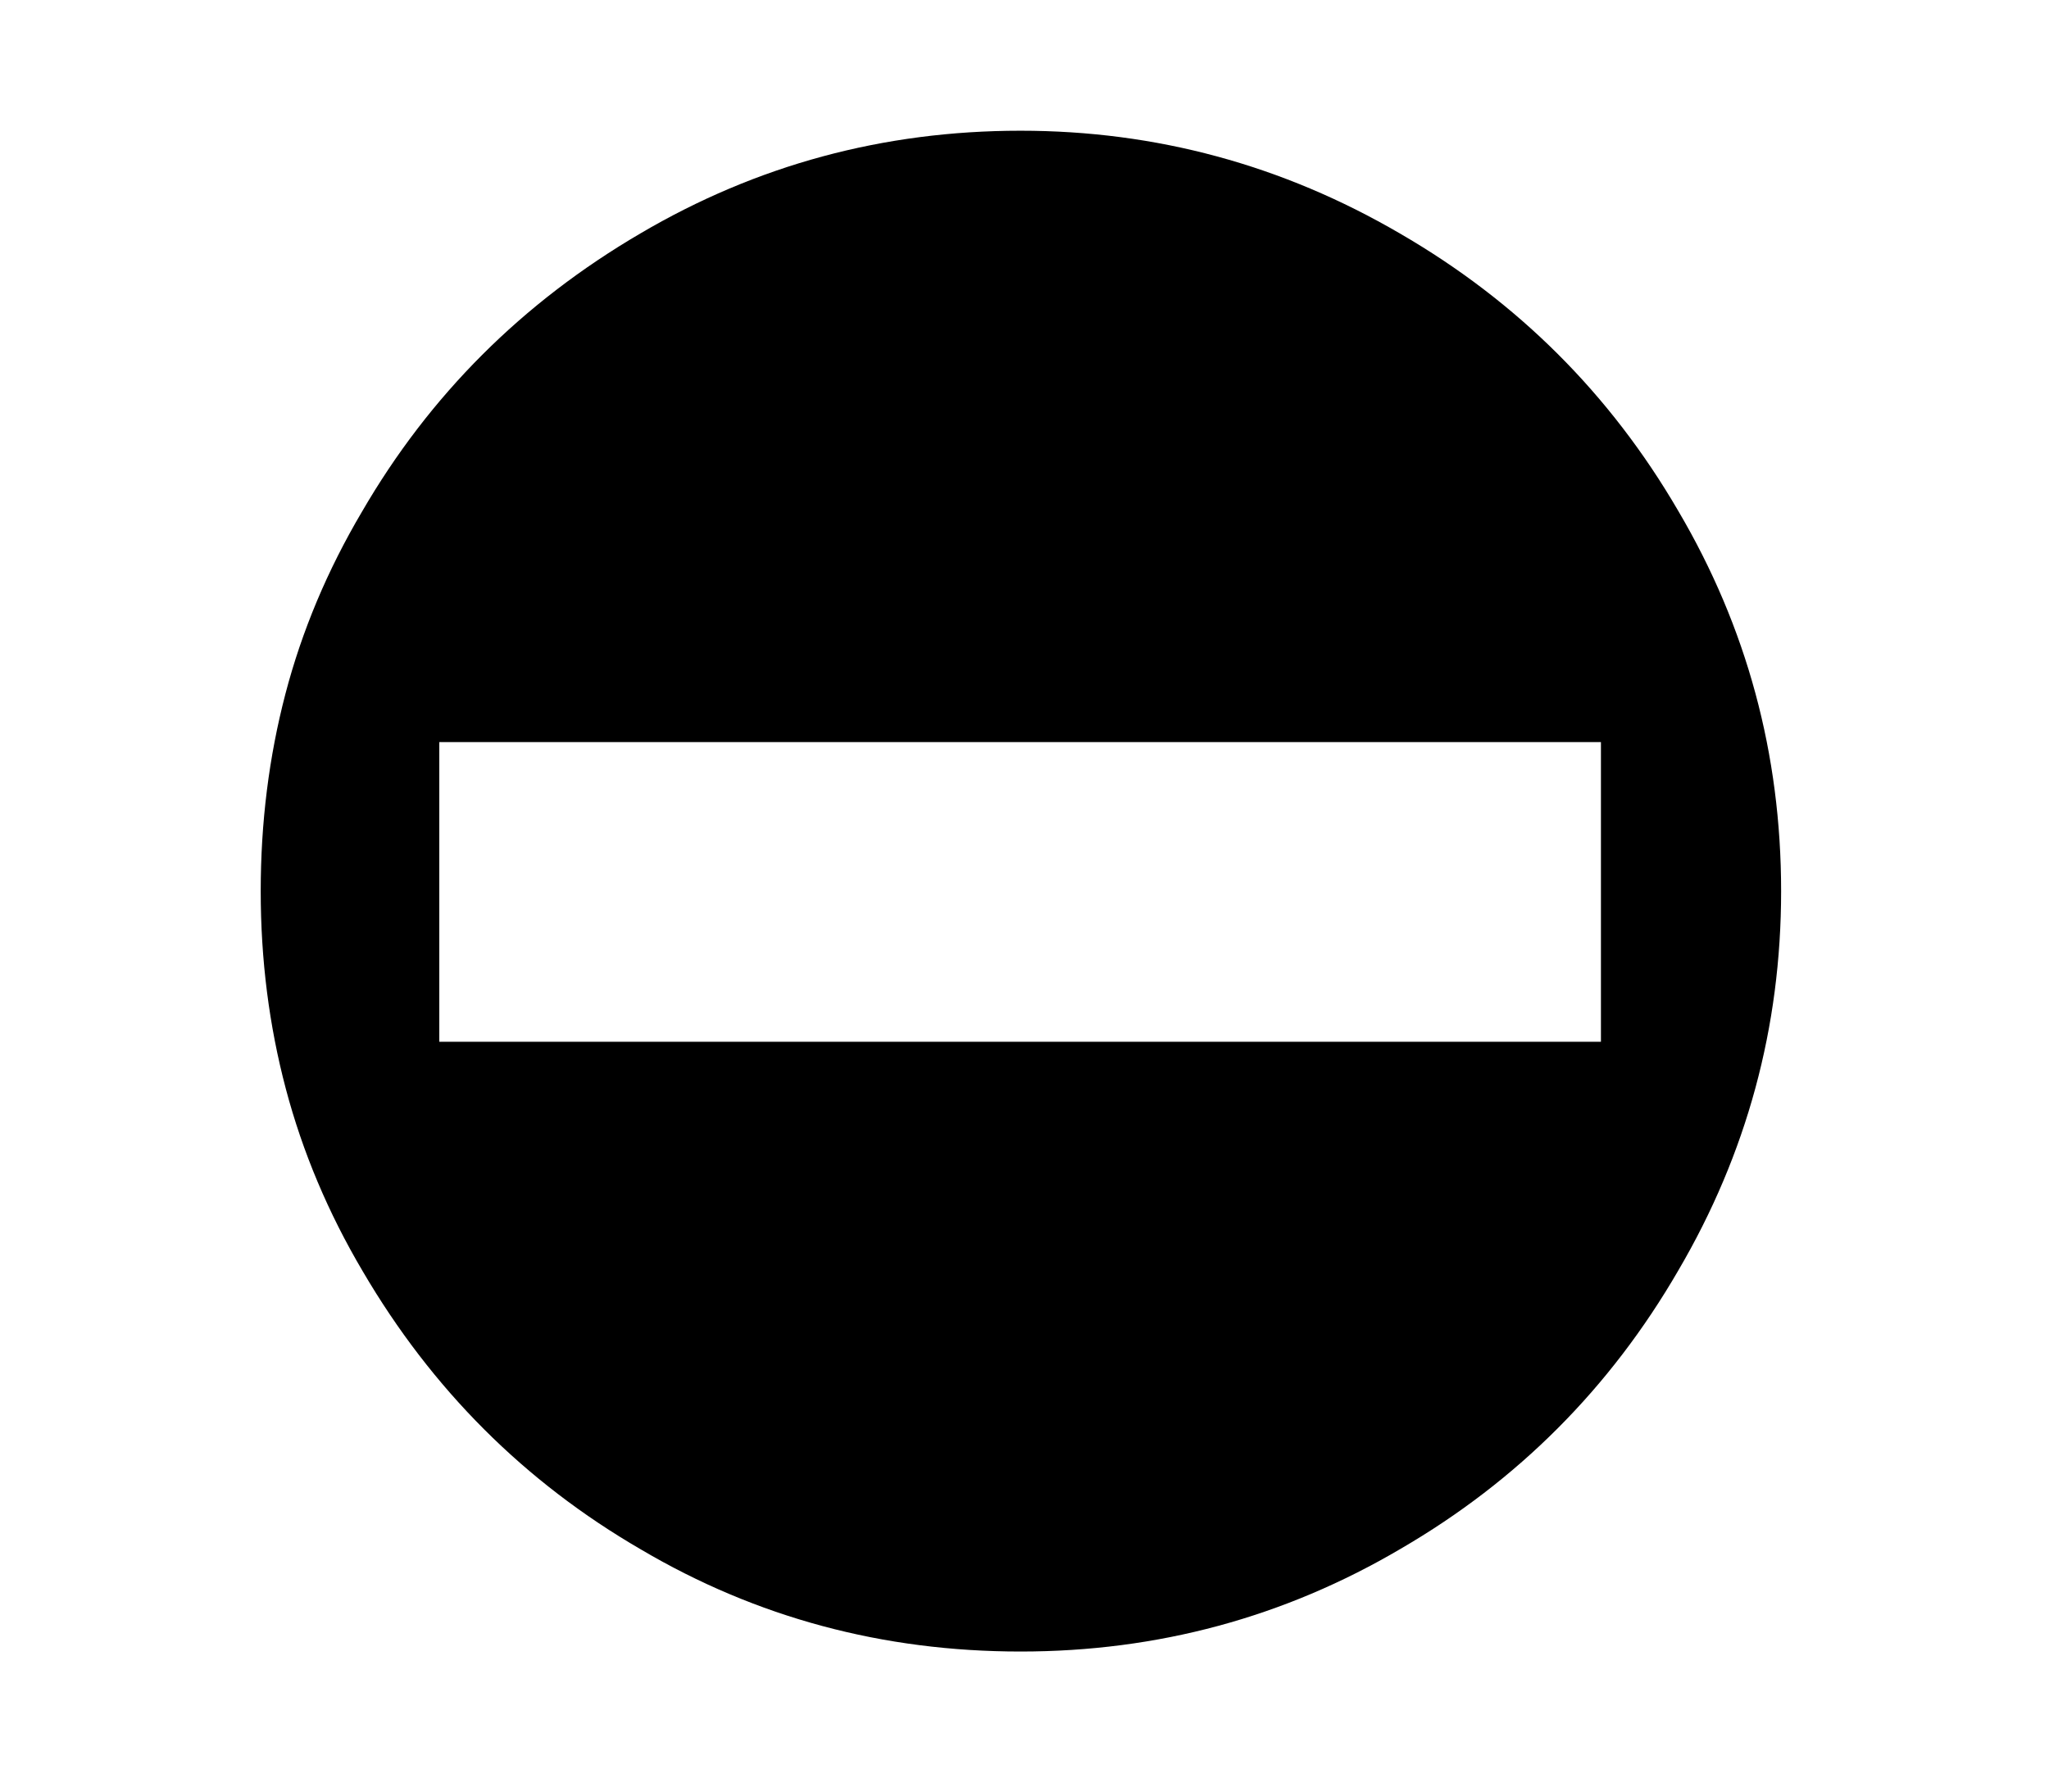 <?xml version="1.0" standalone="no"?>
<!DOCTYPE svg PUBLIC "-//W3C//DTD SVG 1.1//EN" "http://www.w3.org/Graphics/SVG/1.1/DTD/svg11.dtd" >
<svg xmlns="http://www.w3.org/2000/svg" xmlns:xlink="http://www.w3.org/1999/xlink" version="1.1" viewBox="-30 -210 2570 2248">
  <g transform="matrix(1 0 0 -1 0 1638)">
   <path fill="currentColor"
d="M521 541h1457v376h-1457v-376zM1250 1684q255 0 476 -129q221 -128 349 -348q129 -219 129 -477q0 -256 -129 -476q-128 -221 -348 -349q-219 -129 -477 -129q-259 0 -476 128q-219 127 -349 349q-65 110 -96.5 229t-31.5 248t31 247.5t96 228.5q127 219 349 349
q219 129 477 129z" />
  </g>

</svg>
